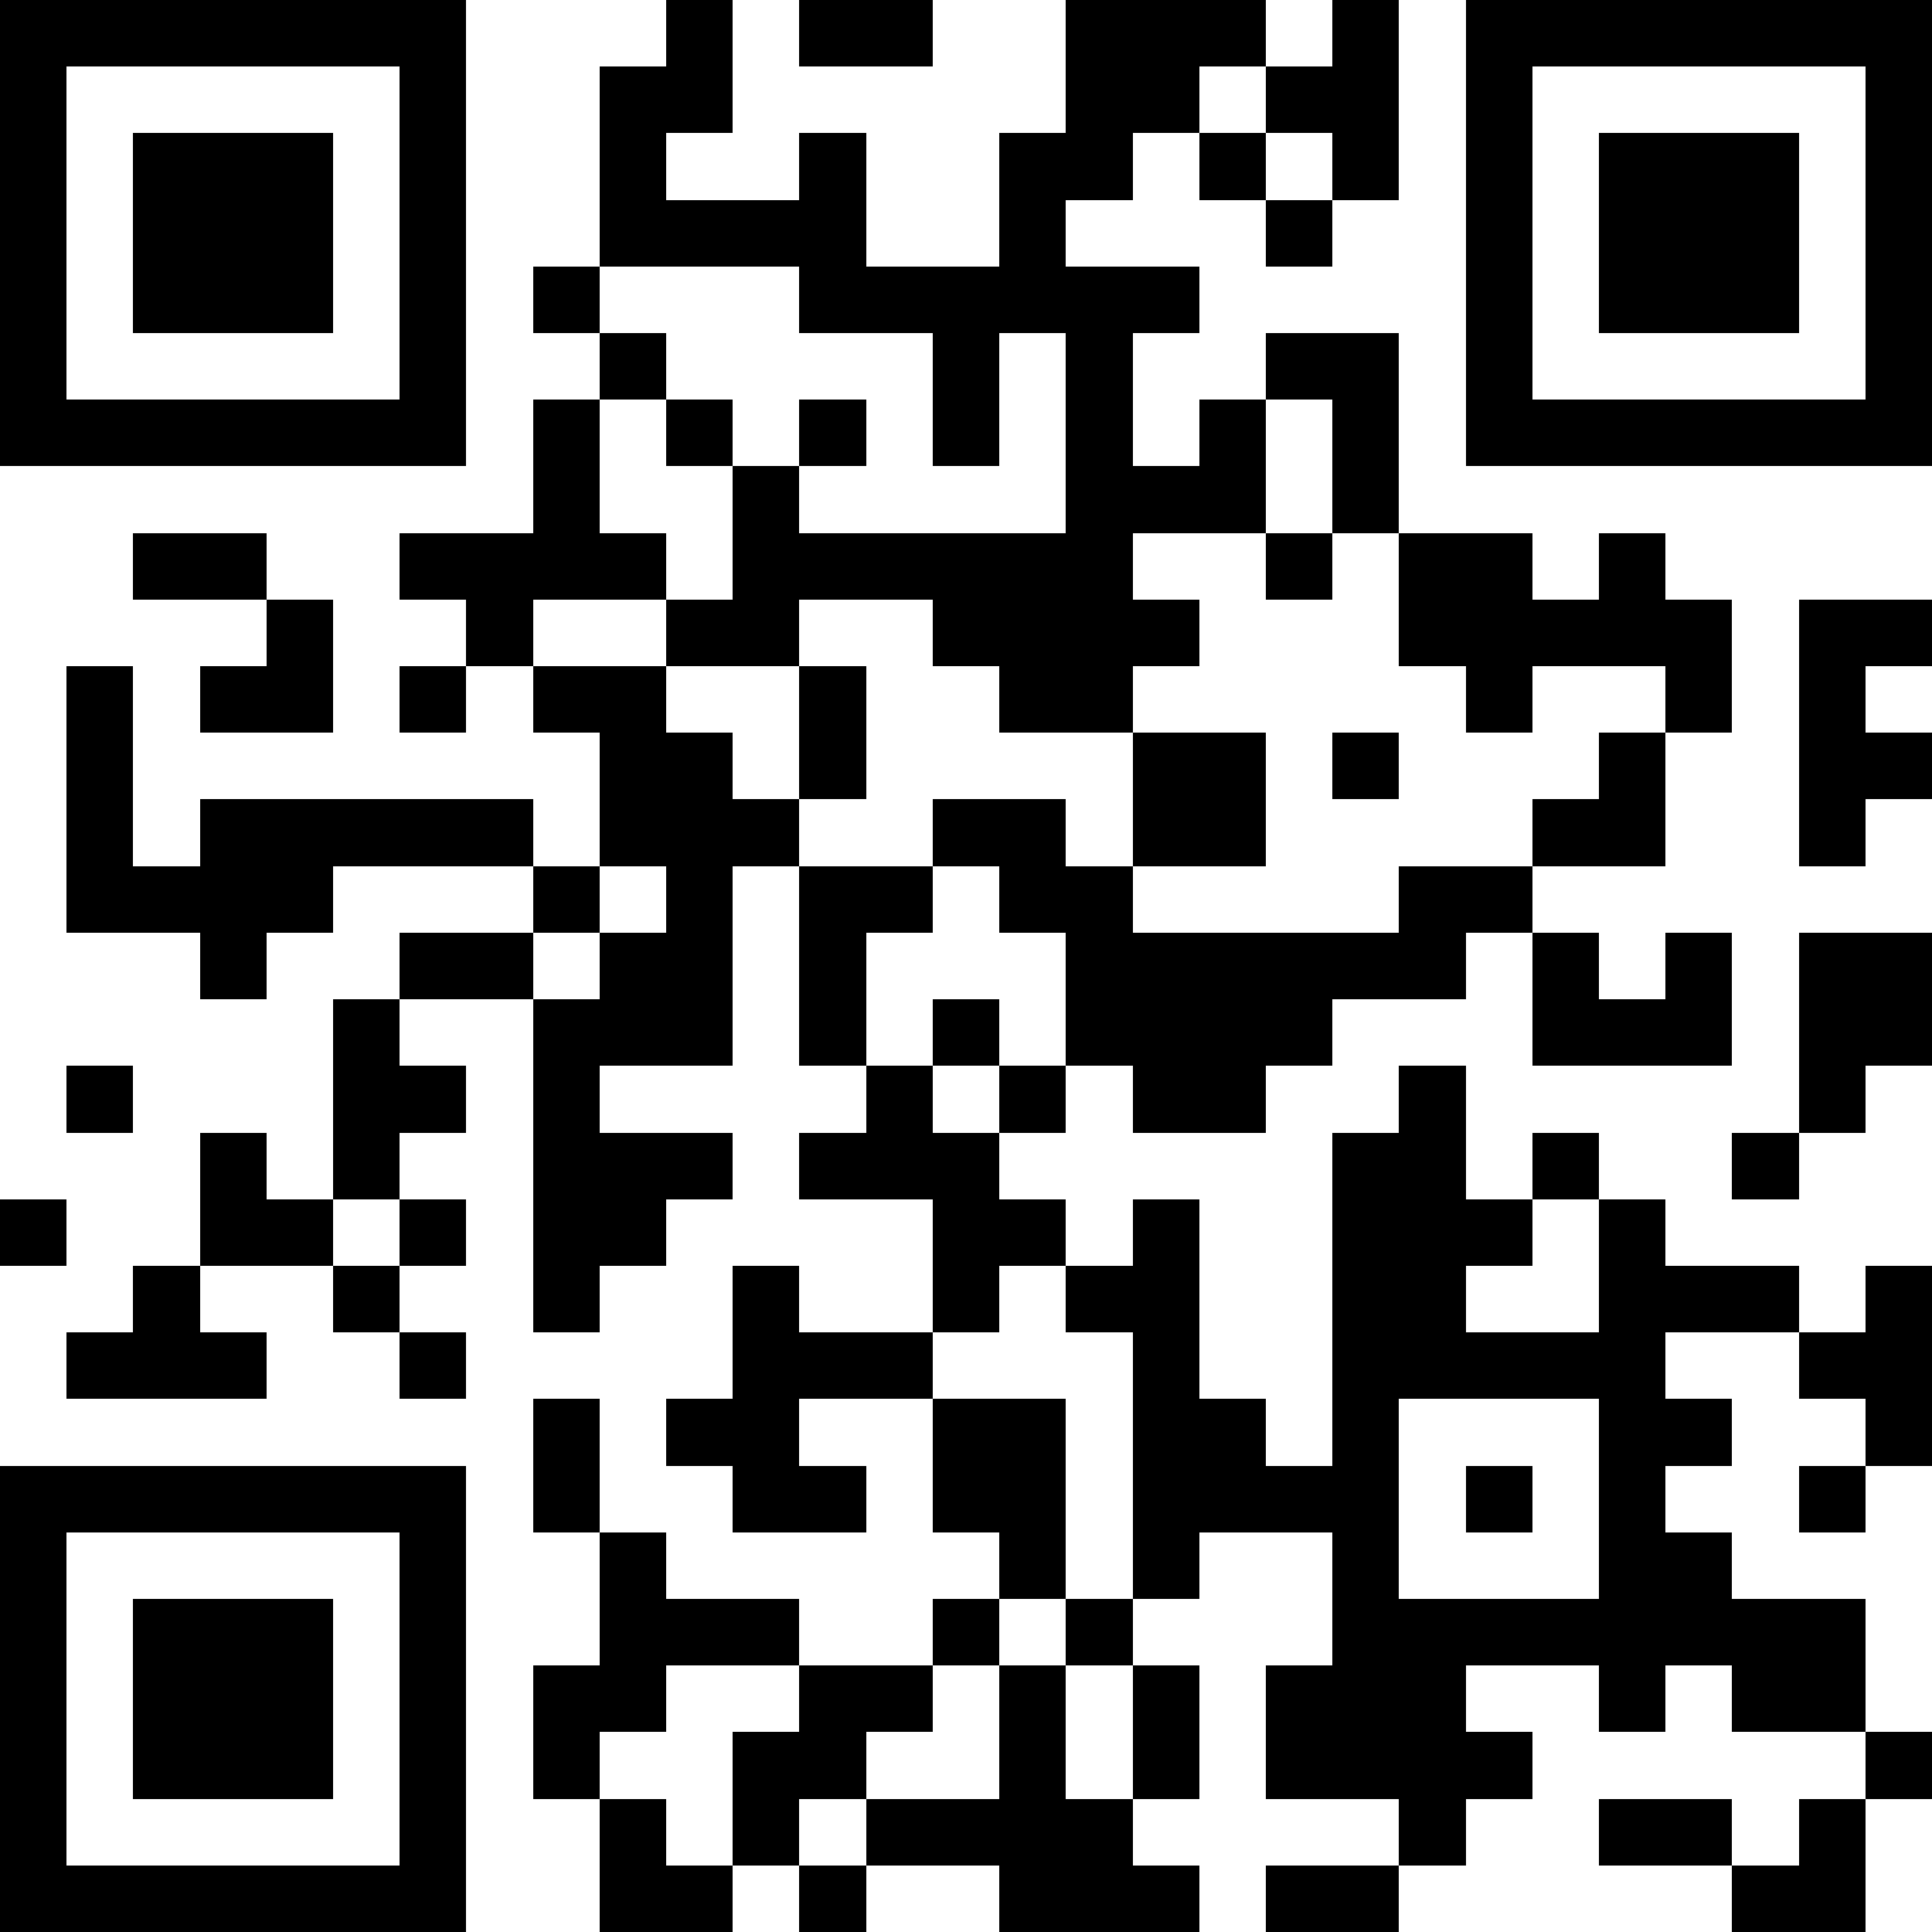 <?xml version="1.0" standalone="yes"?><svg version="1.1" xmlns="http://www.w3.org/2000/svg" xmlns:xlink="http://www.w3.org/1999/xlink" xmlns:ev="http://www.w3.org/2001/xml-events" width="319" height="319" shape-rendering="crispEdges"><path d="M0 0h7v7h-7zM10 0h1v2h-1v1h2v-1h1v2h2v-2h1v-2h3v1h-1v1h-1v1h-1v1h2v1h-1v2h1v-1h1v-1h2v3h-1v-2h-1v2h-2v1h1v1h-1v1h-2v-1h-1v-1h-2v1h-2v-1h-2v1h-1v-1h-1v-1h2v-2h1v-1h-1v-1h1v-3h1zM12 0h2v1h-2zM20 0h1v3h-1v-1h-1v-1h1zM22 0h7v7h-7zM1 1v5h5v-5zM23 1v5h5v-5zM2 2h3v3h-3zM18 2h1v1h-1zM24 2h3v3h-3zM19 3h1v1h-1zM9 4v1h1v1h-1v2h1v1h1v-2h-1v-1h1v1h1v-1h1v1h-1v1h4v-3h-1v2h-1v-2h-2v-1zM2 8h2v1h-2zM19 8h1v1h-1zM21 8h2v1h1v-1h1v1h1v2h-1v-1h-2v1h-1v-1h-1zM4 9h1v2h-2v-1h1zM27 9h2v1h-1v1h1v1h-1v1h-1zM1 10h1v3h1v-1h5v1h-3v1h-1v1h-1v-1h-2zM6 10h1v1h-1zM8 10h2v1h1v1h1v-2h1v2h-1v1h-1v3h-2v1h2v1h-1v1h-1v1h-1v-5h-2v-1h2v-1h1v-2h-1zM17 11h2v2h-2zM20 11h1v1h-1zM24 11h1v2h-2v-1h1zM14 12h2v1h1v1h4v-1h2v1h-1v1h-2v1h-1v1h-2v-1h-1v-2h-1v-1h-1zM9 13v1h-1v1h1v-1h1v-1zM12 13h2v1h-1v2h-1zM23 14h1v1h1v-1h1v2h-3zM27 14h2v2h-1v1h-1zM5 15h1v1h1v1h-1v1h-1zM14 15h1v1h-1zM1 16h1v1h-1zM13 16h1v1h1v-1h1v1h-1v1h1v1h-1v1h-1v-2h-2v-1h1zM21 16h1v2h1v-1h1v1h-1v1h-1v1h2v-2h1v1h2v1h-2v1h1v1h-1v1h1v1h2v2h-2v-1h-1v1h-1v-1h-2v1h1v1h-1v1h-1v-1h-2v-2h1v-2h-2v1h-1v-4h-1v-1h1v-1h1v3h1v1h1v-5h1zM3 17h1v1h1v1h-2zM26 17h1v1h-1zM0 18h1v1h-1zM6 18h1v1h-1zM2 19h1v1h1v1h-3v-1h1zM5 19h1v1h-1zM11 19h1v1h2v1h-2v1h1v1h-2v-1h-1v-1h1zM28 19h1v3h-1v-1h-1v-1h1zM6 20h1v1h-1zM8 21h1v2h-1zM14 21h2v3h-1v-1h-1zM21 21v3h3v-3zM0 22h7v7h-7zM22 22h1v1h-1zM27 22h1v1h-1zM1 23v5h5v-5zM9 23h1v1h2v1h-2v1h-1v1h-1v-2h1zM2 24h3v3h-3zM14 24h1v1h-1zM16 24h1v1h-1zM12 25h2v1h-1v1h-1v1h-1v-2h1zM15 25h1v2h1v-2h1v2h-1v1h1v1h-3v-1h-2v-1h2zM28 26h1v1h-1zM9 27h1v1h1v1h-2zM24 27h2v1h-2zM27 27h1v2h-2v-1h1zM12 28h1v1h-1zM19 28h2v1h-2z" style="fill:#000" transform="translate(0,0) scale(11)"/></svg>